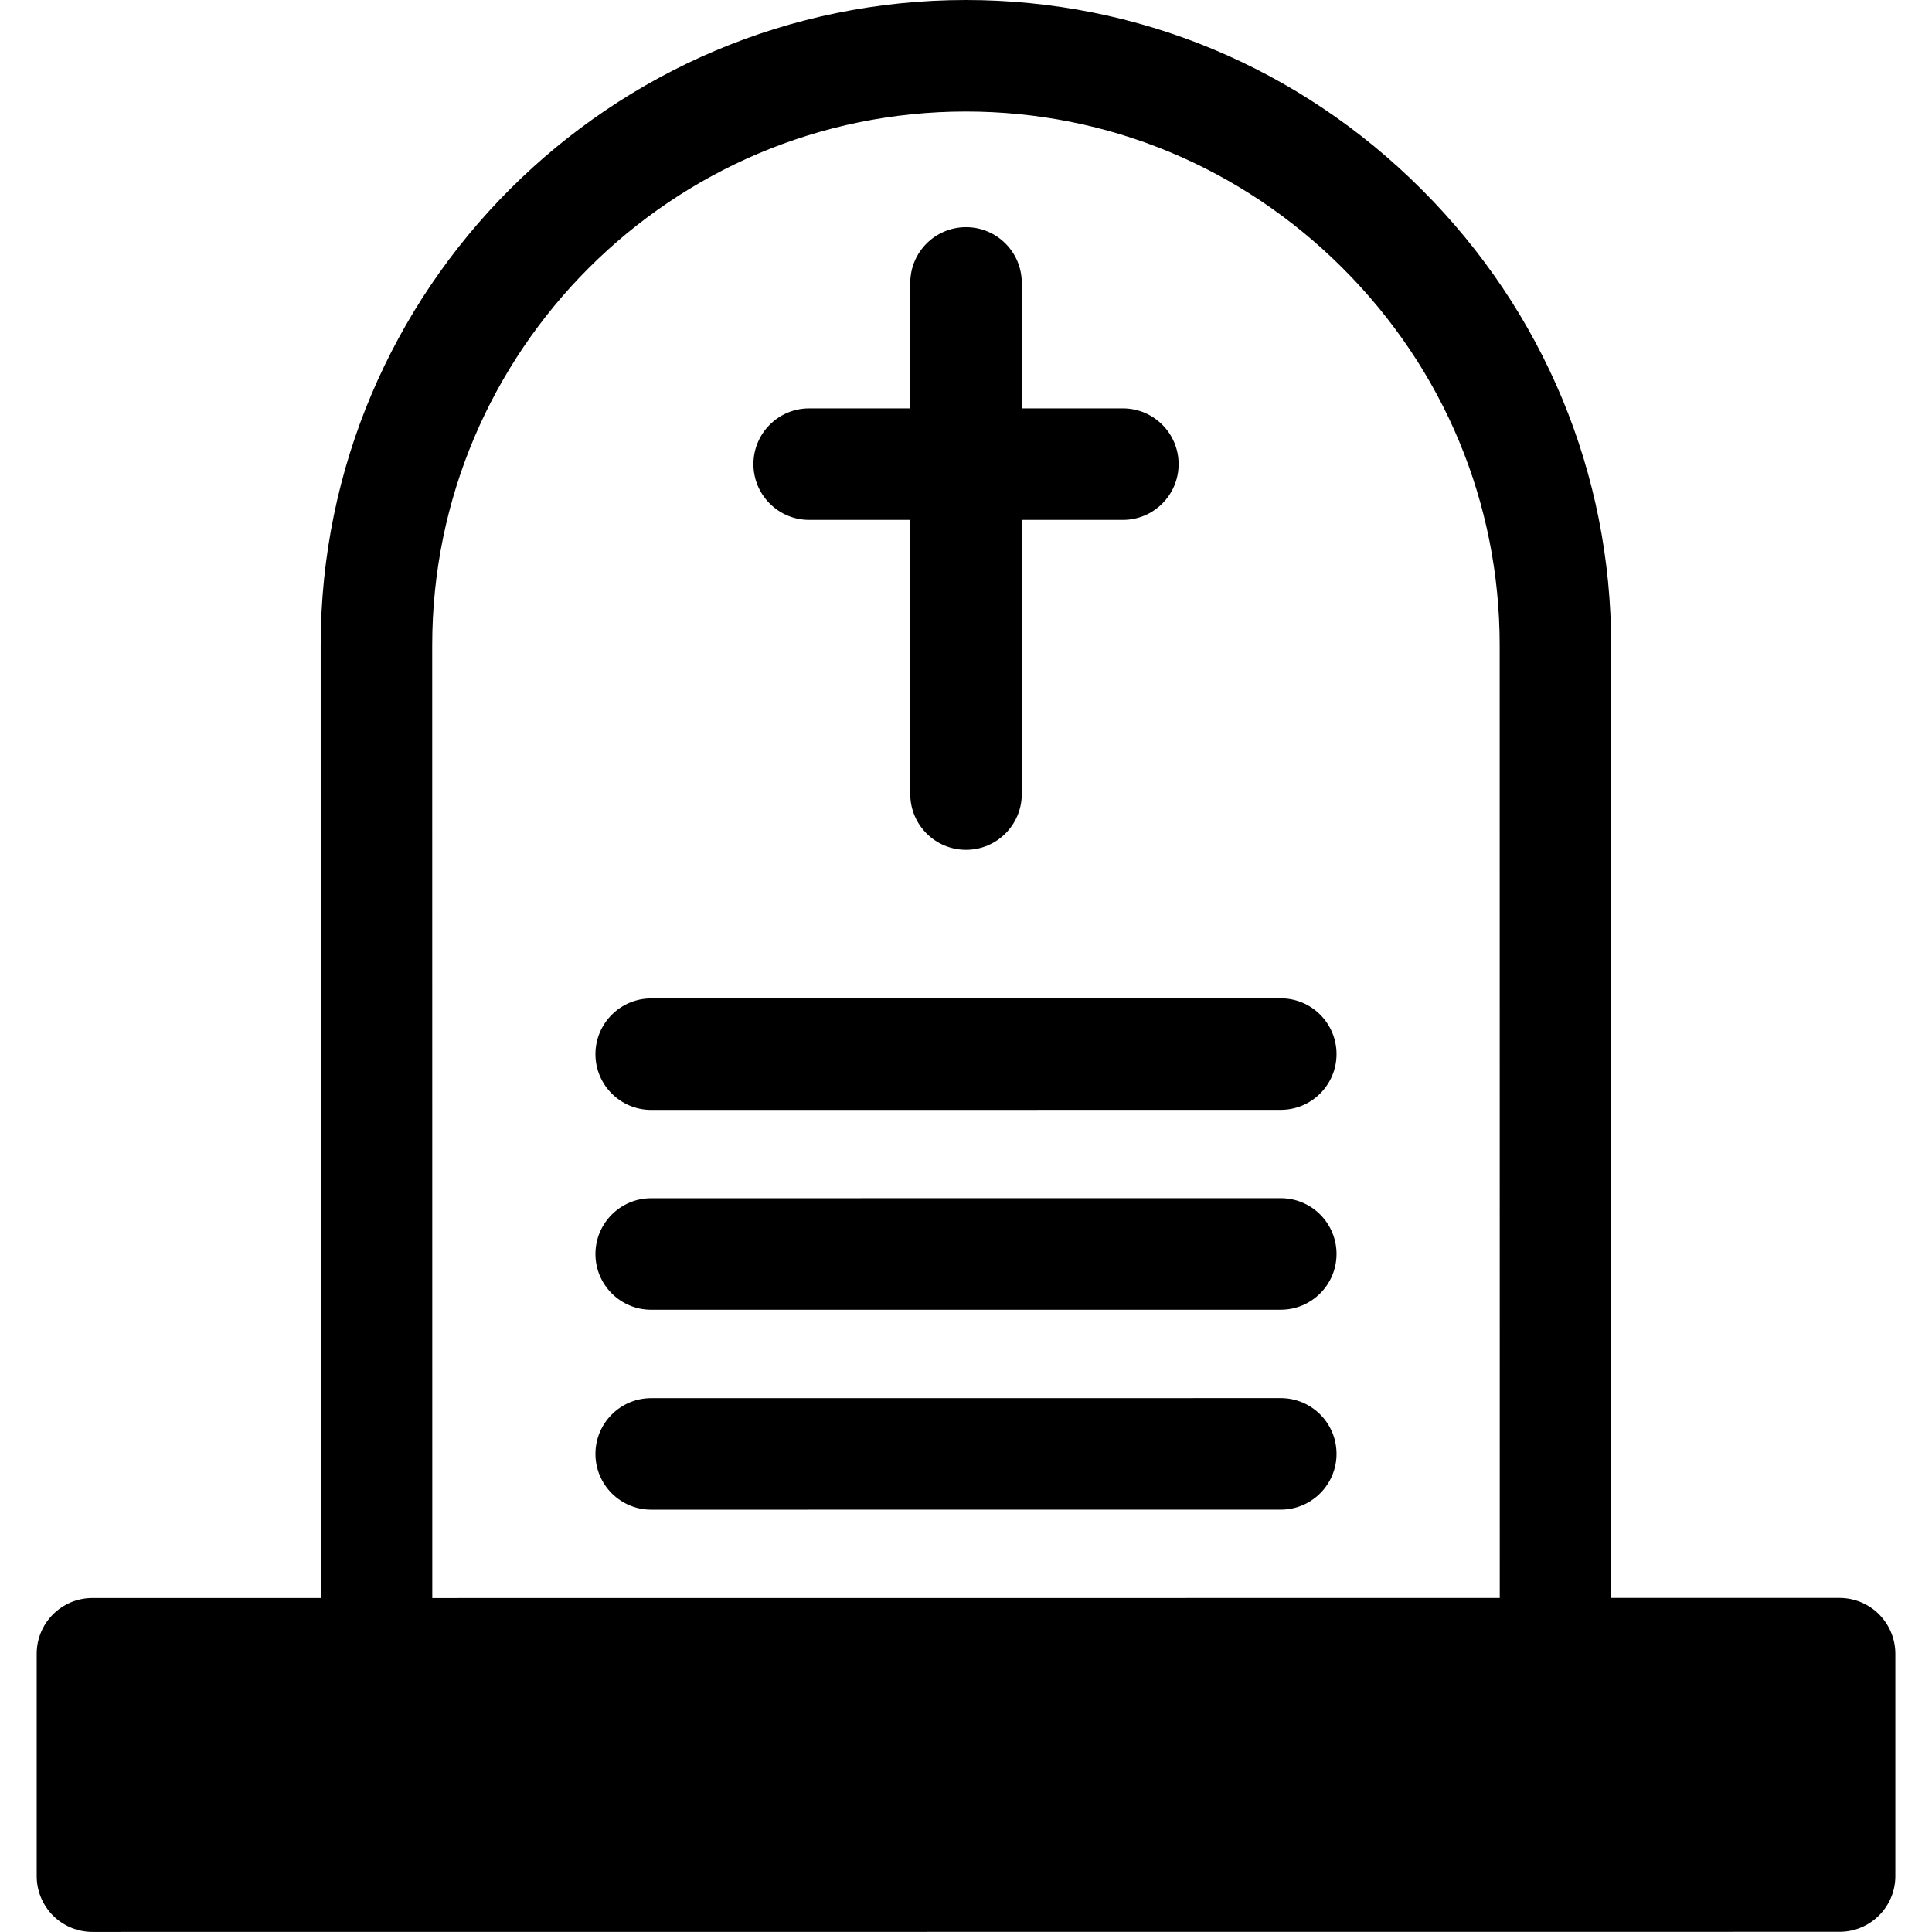 <?xml version="1.0" encoding="iso-8859-1"?>
<!-- Uploaded to: SVG Repo, www.svgrepo.com, Generator: SVG Repo Mixer Tools -->
<!DOCTYPE svg PUBLIC "-//W3C//DTD SVG 1.1//EN" "http://www.w3.org/Graphics/SVG/1.1/DTD/svg11.dtd">
<svg fill="#000000" height="800px" width="800px" version="1.1" id="Capa_1" xmlns="http://www.w3.org/2000/svg" xmlns:xlink="http://www.w3.org/1999/xlink" 
	 viewBox="0 0 51.973 51.973" xml:space="preserve">
<path d="M50.547,43.426c-0.281-0.281-0.663-0.439-1.061-0.439l-6.142,0l-0.002-25.63c0-4.619-1.811-8.973-5.098-12.26
	C34.957,1.81,30.604,0,25.984,0C16.413,0.001,8.627,7.789,8.627,17.359l0.002,25.63l-6.142,0c-0.828,0-1.5,0.671-1.5,1.5v5.982
	c0,0.398,0.158,0.779,0.439,1.061c0.281,0.281,0.663,0.439,1.061,0.439l47-0.003c0.828,0,1.5-0.671,1.5-1.5v-5.982
	C50.986,44.089,50.828,43.708,50.547,43.426z M11.627,17.359c0-7.917,6.44-14.358,14.357-14.359c3.817,0,7.419,1.498,10.14,4.218
	c2.721,2.721,4.219,6.321,4.219,10.139l0.002,25.631L11.629,42.99L11.627,17.359z M35.954,39.111c0,0.828-0.672,1.5-1.5,1.5
	l-16.936,0.001c-0.828,0-1.5-0.671-1.5-1.5c0-0.828,0.672-1.5,1.5-1.5l16.936-0.001C35.282,37.611,35.954,38.282,35.954,39.111z
	 M35.954,33.733c0,0.828-0.672,1.5-1.5,1.5l-16.936,0.001c-0.828,0-1.5-0.671-1.5-1.5c0-0.828,0.672-1.5,1.5-1.5l16.936-0.001
	C35.282,32.233,35.954,32.905,35.954,33.733z M35.954,28.356c0,0.828-0.672,1.5-1.5,1.5l-16.936,0.002c-0.828,0-1.5-0.671-1.5-1.5
	c0-0.828,0.672-1.5,1.5-1.5l16.936-0.002C35.282,26.856,35.954,27.527,35.954,28.356z M20.268,12.486c0-0.829,0.672-1.5,1.5-1.5
	h2.719V7.611c0-0.829,0.672-1.5,1.5-1.5c0.828,0,1.5,0.671,1.5,1.5v3.375h2.719c0.828,0,1.5,0.671,1.5,1.5s-0.672,1.5-1.5,1.5
	h-2.719v7.375c0,0.829-0.672,1.5-1.5,1.5c-0.828,0-1.5-0.671-1.5-1.5v-7.375h-2.719C20.94,13.986,20.268,13.314,20.268,12.486z"/>
</svg>